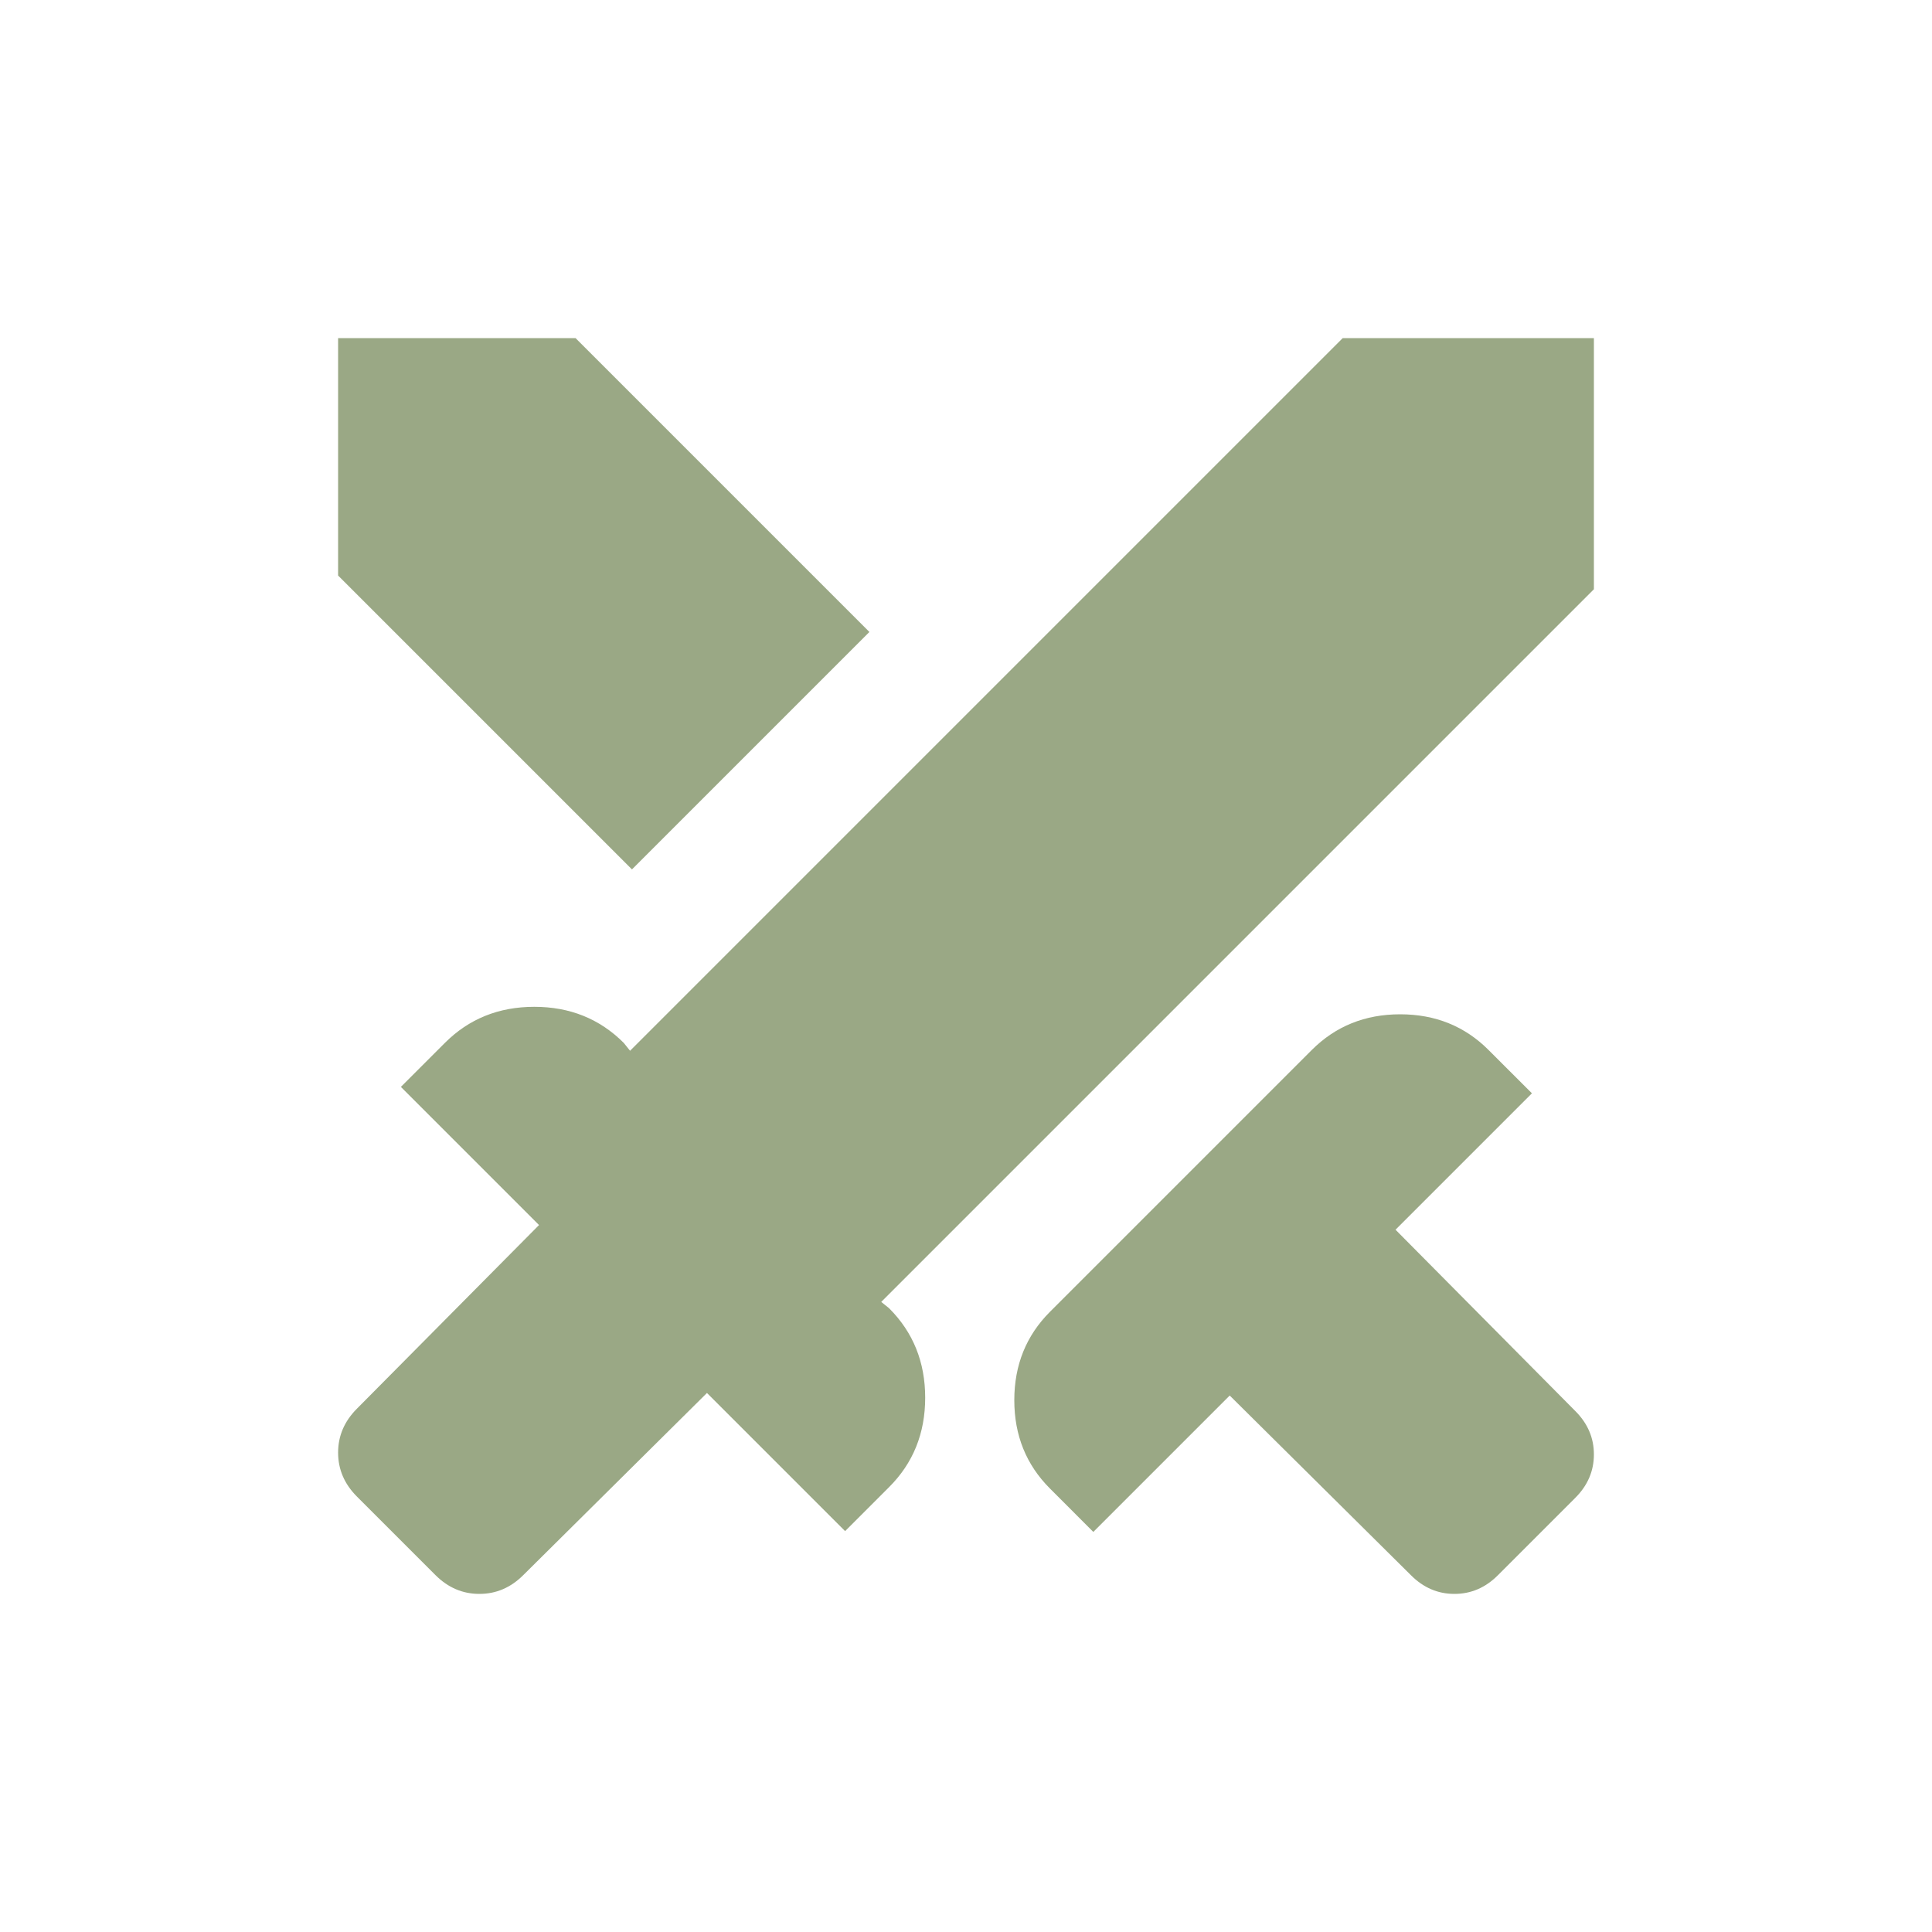 <?xml version="1.0" encoding="UTF-8"?>
<svg width="40px" height="40px" viewBox="0 0 40 40" version="1.1" xmlns="http://www.w3.org/2000/svg" xmlns:xlink="http://www.w3.org/1999/xlink">
    <title>Battle Mode</title>
    <g id="Battle-Mode" stroke="none" stroke-width="1" fill="none" fill-rule="evenodd">
        <path d="M29.214,32.615 L25.46,28.893 L22.636,31.717 L21.738,30.818 C21.246,30.326 21,29.717 21,28.989 C21,28.262 21.246,27.652 21.738,27.16 L27.16,21.738 C27.652,21.246 28.262,21 28.989,21 C29.717,21 30.326,21.246 30.818,21.738 L31.717,22.636 L28.893,25.46 L32.615,29.214 C32.872,29.471 33,29.77 33,30.112 C33,30.455 32.872,30.754 32.615,31.011 L31.011,32.615 C30.754,32.872 30.455,33 30.112,33 C29.77,33 29.471,32.872 29.214,32.615 Z M33,12.2 L18.245,26.955 L18.407,27.085 C18.906,27.583 19.155,28.201 19.155,28.938 C19.155,29.674 18.906,30.292 18.407,30.79 L17.497,31.7 L14.637,28.84 L10.835,32.61 C10.575,32.87 10.272,33 9.925,33 C9.578,33 9.275,32.87 9.015,32.61 L7.39,30.985 C7.13,30.725 7,30.422 7,30.075 C7,29.728 7.13,29.425 7.39,29.165 L11.16,25.363 L8.3,22.503 L9.21,21.593 C9.708,21.094 10.326,20.845 11.062,20.845 C11.799,20.845 12.417,21.094 12.915,21.593 L13.045,21.755 L27.8,7 L33,7 L33,12.2 Z M13.084,18 L7,11.916 L7,7 L11.916,7 L18,13.084 L13.084,18 Z" id="Shape" fill="#9AA885" fill-rule="nonzero"></path>
    </g>
</svg>